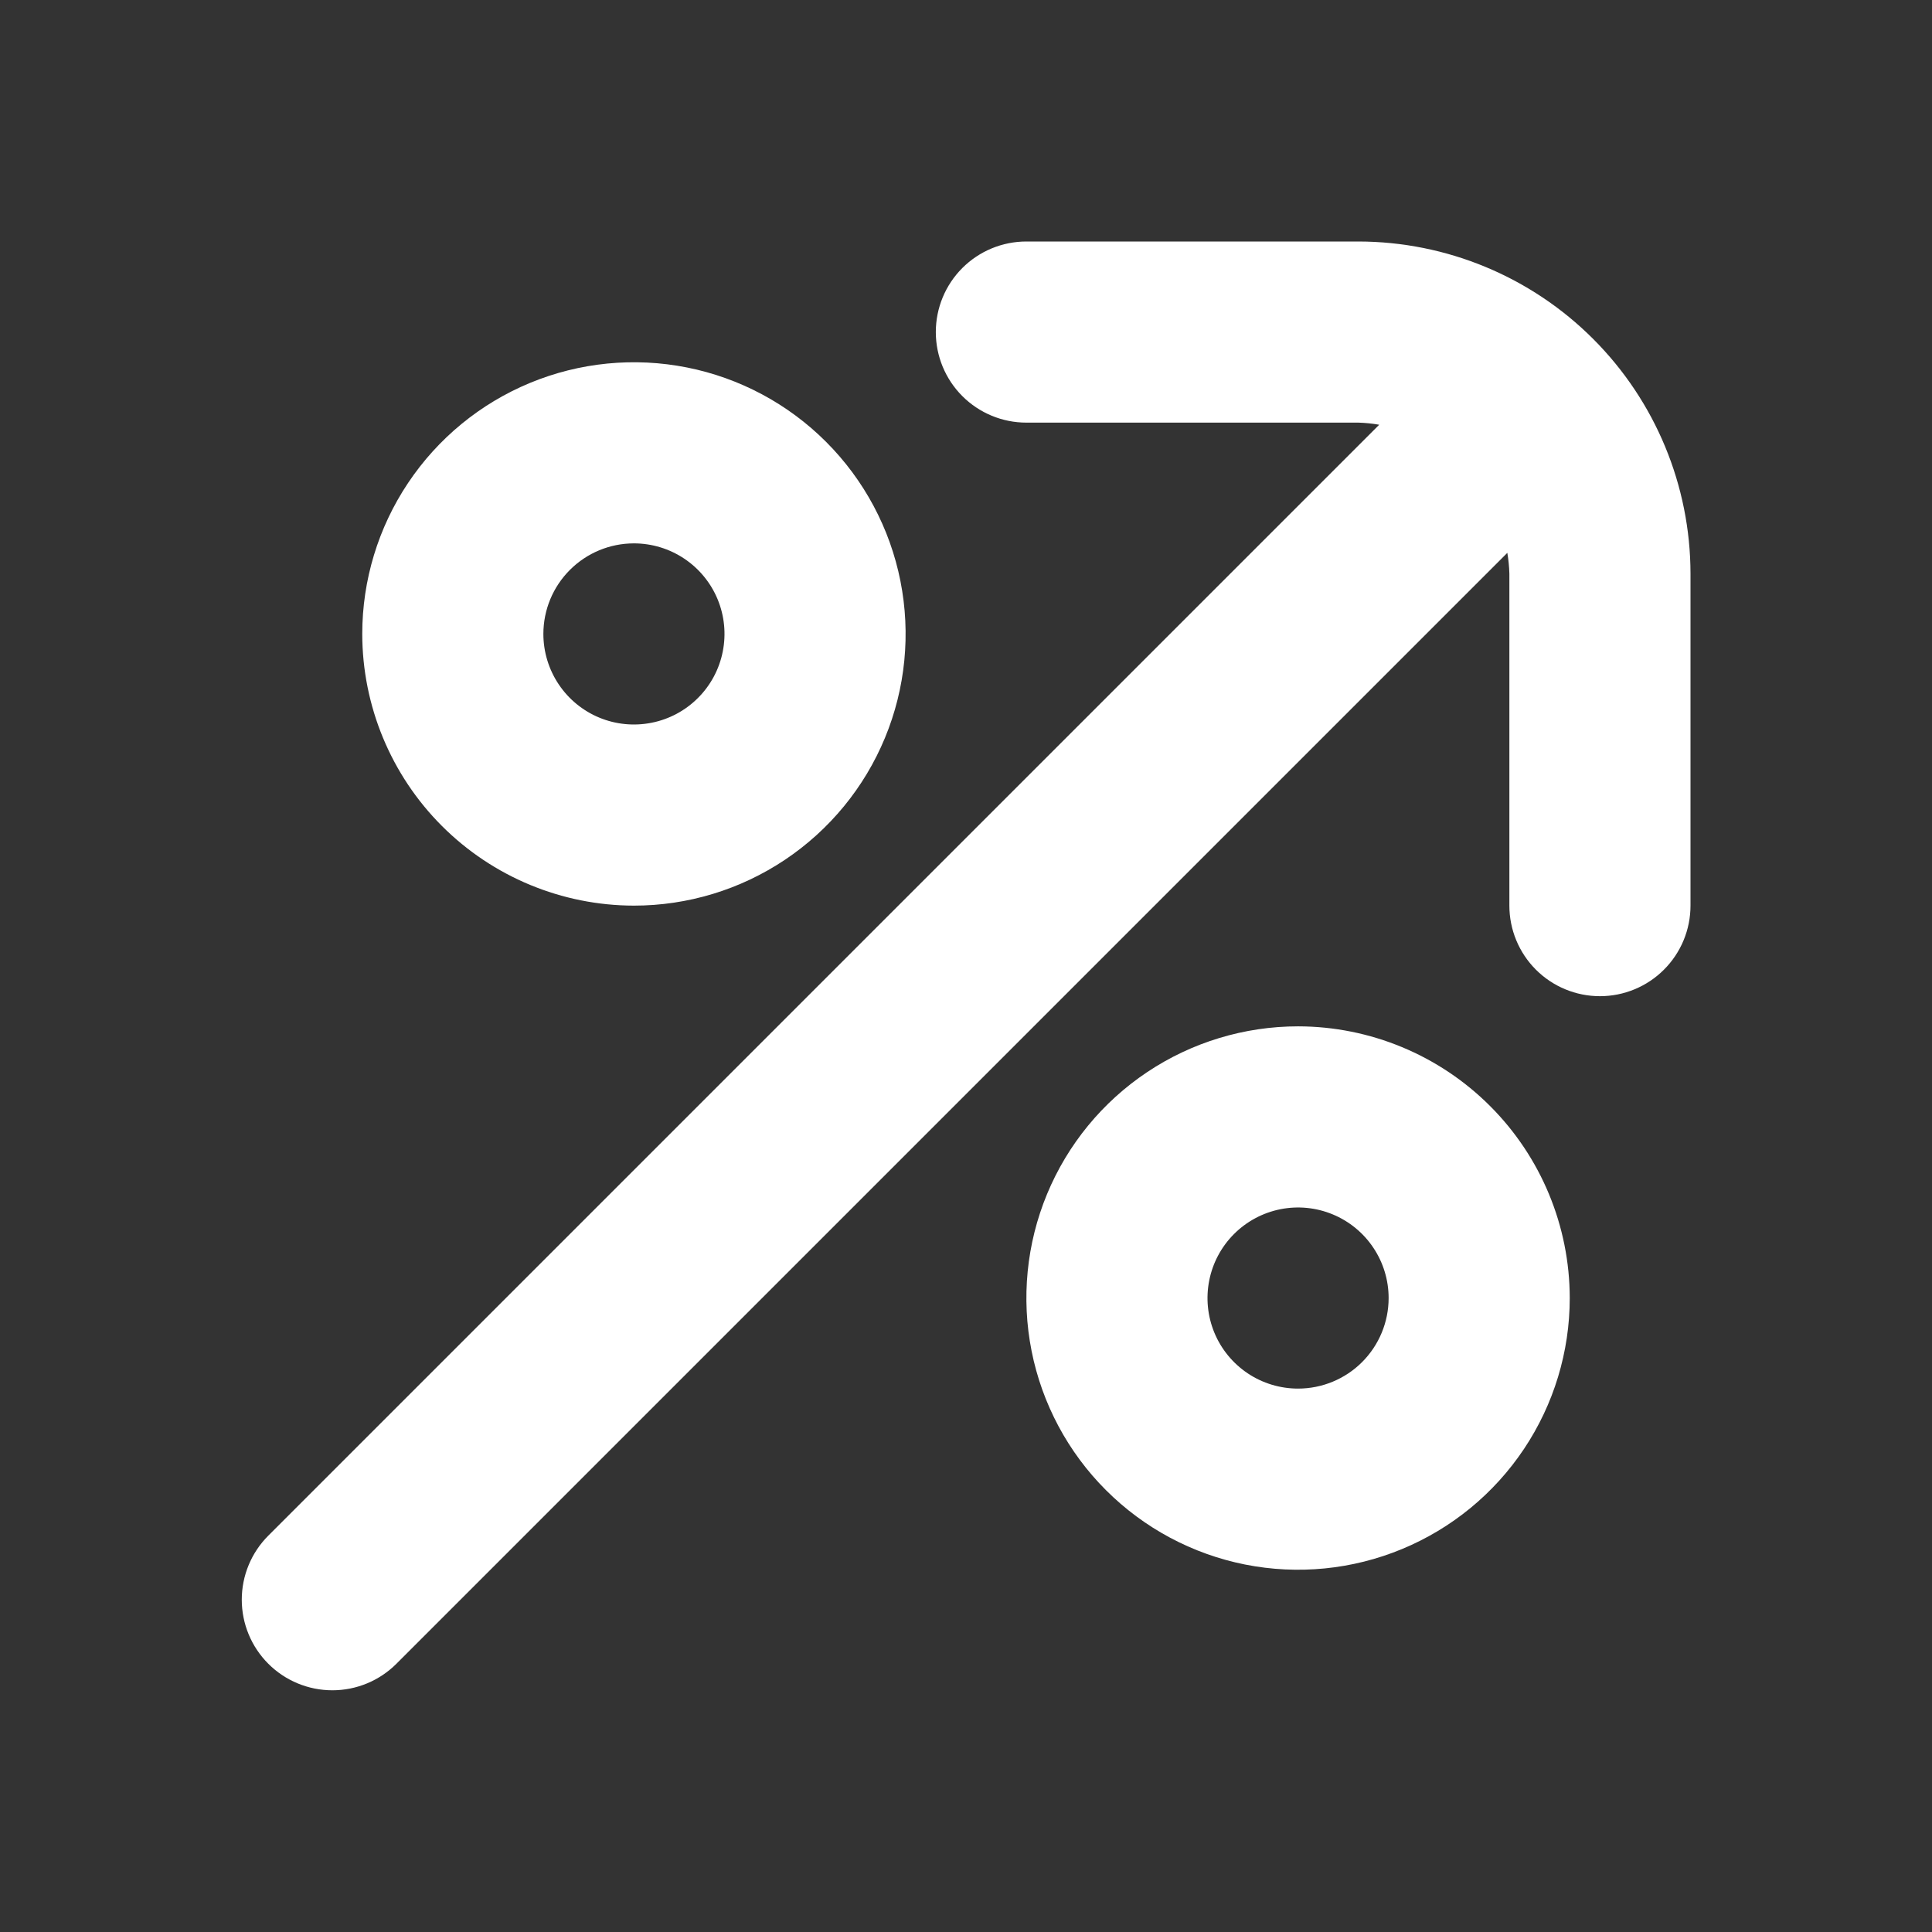 <svg width="64" height="64" viewBox="0 0 64 64" fill="none" xmlns="http://www.w3.org/2000/svg">
<rect x="0" y="0" width="64" height="64" fill="#333333" stroke="none"/>
<g clip-path="url(#clip0_5613_99768)">
<path d="M45 8H34C33.204 8 32.441 8.316 31.878 8.879C31.316 9.441 31 10.204 31 11C31 11.796 31.316 12.559 31.878 13.121C32.441 13.684 33.204 14 34 14H45C45.23 14.007 45.46 14.03 45.688 14.07L8.888 50.87C8.325 51.433 8.009 52.196 8.009 52.992C8.009 53.788 8.325 54.551 8.888 55.114C9.451 55.677 10.214 55.993 11.01 55.993C11.806 55.993 12.569 55.677 13.132 55.114L49.932 18.314C49.971 18.541 49.993 18.77 50 19V30C50 30.796 50.316 31.559 50.878 32.121C51.441 32.684 52.204 33 53 33C53.795 33 54.559 32.684 55.121 32.121C55.684 31.559 56 30.796 56 30V19C55.996 16.084 54.836 13.288 52.774 11.226C50.712 9.164 47.916 8.004 45 8V8Z" fill="white"/>
<path d="M21 30C22.78 30 24.52 29.472 26 28.483C27.48 27.494 28.634 26.089 29.315 24.444C29.996 22.8 30.174 20.99 29.827 19.244C29.48 17.498 28.623 15.895 27.364 14.636C26.105 13.377 24.502 12.52 22.756 12.173C21.01 11.826 19.2 12.004 17.556 12.685C15.911 13.366 14.506 14.52 13.517 16C12.528 17.48 12 19.22 12 21C12.003 23.386 12.952 25.674 14.639 27.361C16.326 29.048 18.614 29.997 21 30ZM21 18C21.593 18 22.173 18.176 22.667 18.506C23.16 18.835 23.545 19.304 23.772 19.852C23.999 20.4 24.058 21.003 23.942 21.585C23.827 22.167 23.541 22.702 23.121 23.121C22.702 23.541 22.167 23.827 21.585 23.942C21.003 24.058 20.4 23.999 19.852 23.772C19.304 23.545 18.835 23.16 18.506 22.667C18.176 22.173 18 21.593 18 21C18 20.204 18.316 19.441 18.879 18.879C19.441 18.316 20.204 18 21 18Z" fill="white"/>
<path d="M43 33.999C41.22 33.999 39.48 34.527 38 35.516C36.52 36.505 35.366 37.911 34.685 39.555C34.004 41.2 33.826 43.01 34.173 44.755C34.52 46.501 35.377 48.105 36.636 49.363C37.895 50.622 39.498 51.479 41.244 51.827C42.99 52.174 44.8 51.996 46.444 51.314C48.089 50.633 49.494 49.48 50.483 48C51.472 46.52 52 44.779 52 42.999C51.997 40.613 51.048 38.326 49.361 36.639C47.674 34.951 45.386 34.002 43 33.999ZM43 45.999C42.407 45.999 41.827 45.824 41.333 45.494C40.84 45.164 40.455 44.696 40.228 44.148C40.001 43.599 39.942 42.996 40.058 42.414C40.173 41.832 40.459 41.298 40.879 40.878C41.298 40.459 41.833 40.173 42.415 40.057C42.997 39.941 43.6 40.001 44.148 40.228C44.696 40.455 45.165 40.839 45.494 41.333C45.824 41.826 46 42.406 46 42.999C46 43.795 45.684 44.558 45.121 45.121C44.559 45.683 43.796 45.999 43 45.999Z" fill="white"/>
</g>
<defs>
<clipPath id="clip0_5613_99768">
<rect width="48" height="48" fill="white" transform="translate(8 8)"/>
</clipPath>
</defs>
</svg>

